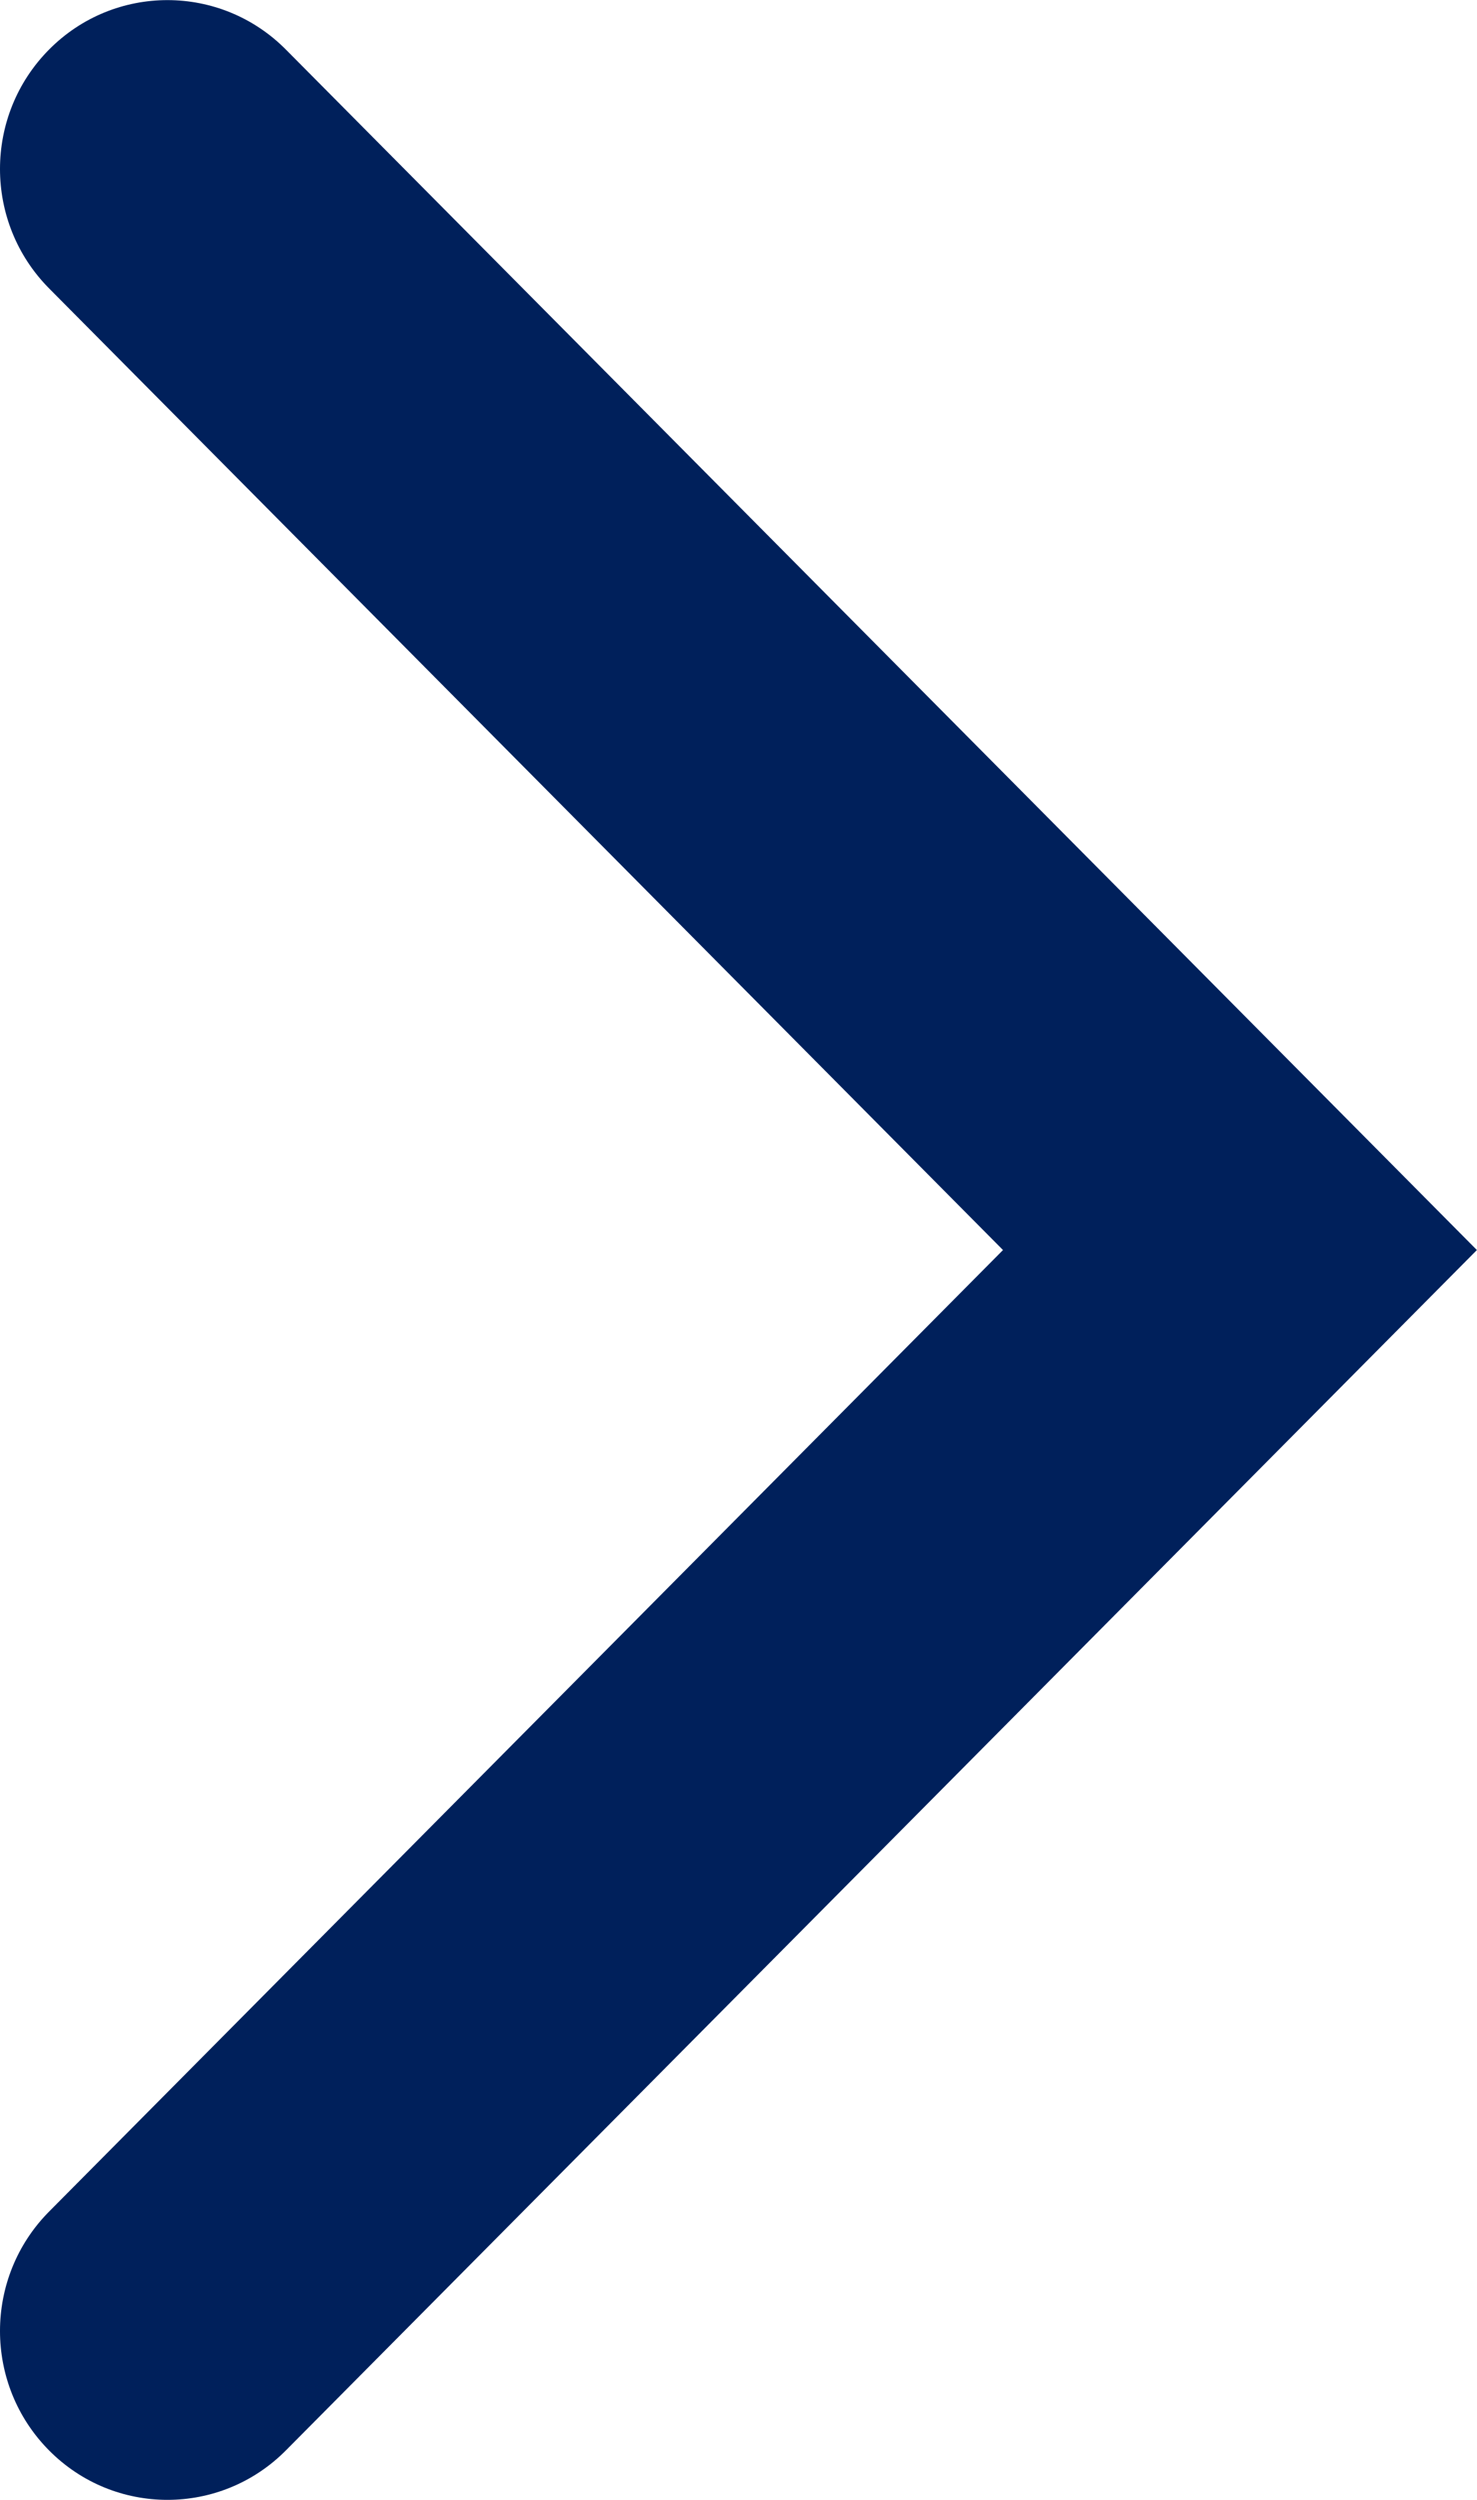 <svg width="13" height="22" viewBox="0 0 13 22" fill="none" xmlns="http://www.w3.org/2000/svg">
<path d="M12.999 11.001L2.516 21.565C1.94 22.145 1.007 22.145 0.432 21.565C-0.144 20.984 -0.144 20.044 0.432 19.463L8.828 11.001L0.432 2.538C-0.144 1.957 -0.144 1.017 0.432 0.436C1.007 -0.144 1.94 -0.144 2.516 0.436L12.999 11.001Z" fill="#00205B"/>
</svg>
